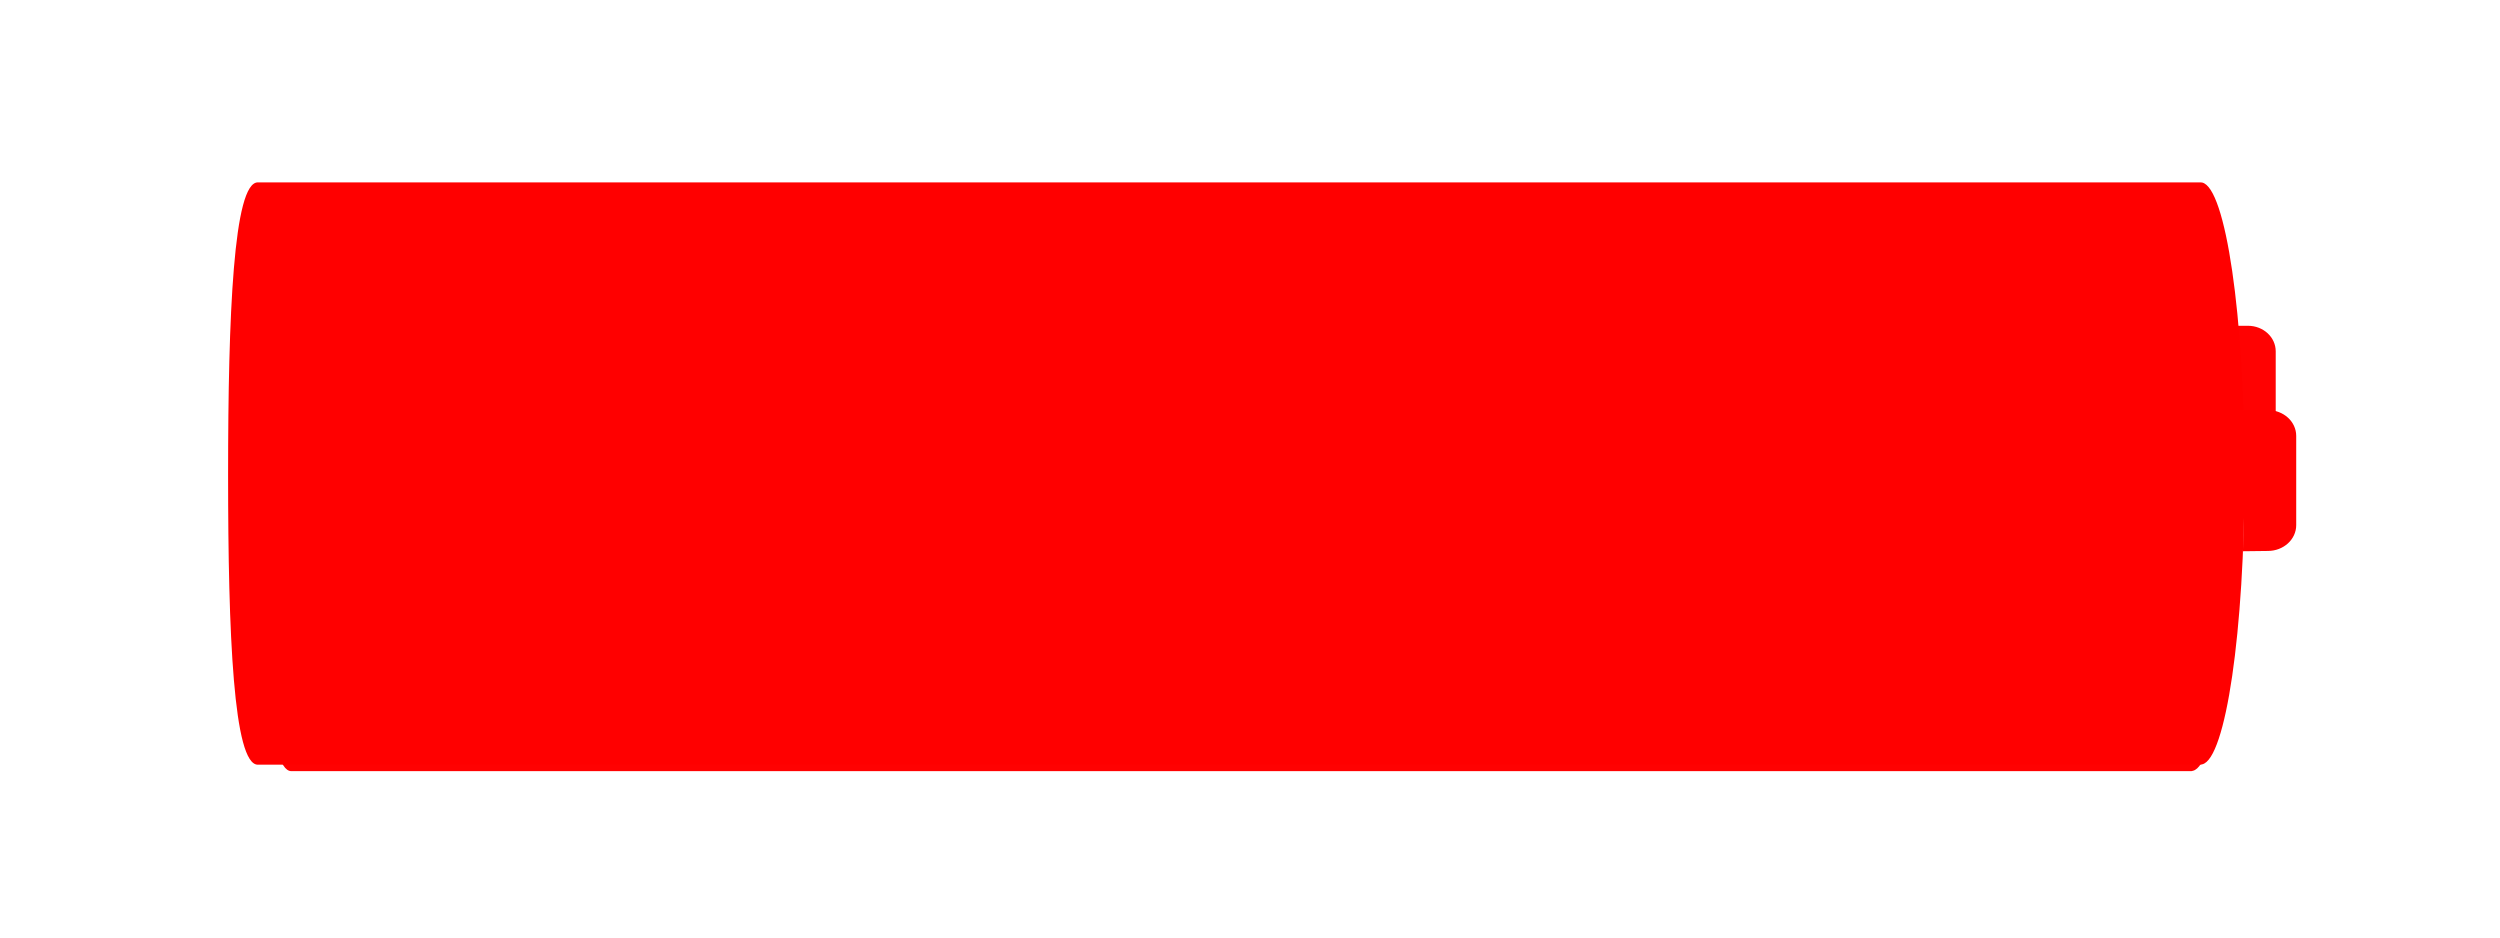 <?xml version="1.0"?><svg width="400" height="150" xmlns="http://www.w3.org/2000/svg" xmlns:xlink="http://www.w3.org/1999/xlink">
 <title>bat green bat</title>
 <defs>
  <filter height="1.522" y="-0.261" width="1.162" x="-0.081" id="filter4342">
   <feGaussianBlur id="feGaussianBlur4344" stdDeviation="11.143"/>
  </filter>
  <linearGradient id="linearGradient4354">
   <stop stop-color="#000000" id="stop4356" offset="0"/>
   <stop stop-color="#000000" stop-opacity="0" id="stop4358" offset="1"/>
  </linearGradient>
  <linearGradient y2="0.04" x2="-0.204" y1="0.836" x1="0.933" id="linearGradient4360" xlink:href="#linearGradient4354"/>
 </defs>
 <g>
  <title>Layer 1</title>
  <g id="layer1">
   <g opacity="0.99" fill="url(#linearGradient4360)" filter="url(#filter4342)" transform="matrix(0.978, 0, 0, 0.9, 43.617, 73.57)" id="g3825">
    <path fill="#ff0000" fill-rule="evenodd" stroke-width="2" marker-start="none" marker-mid="none" marker-end="none" stroke-miterlimit="4" stroke-dashoffset="0" d="m319.24,-23.828l3.924,0c2.517,0 4.543,2.026 4.543,4.543l0,15.695c0,2.517 -2.026,4.543 -4.543,4.543l-3.975,0.052c0.013,-2.633 0.155,-6.776 0.155,-9.293l0,-10.842c0,-1.176 0.013,-1.859 -0.103,-4.698z" id="path3827"/>
    <path fill="#ff0000" fill-rule="evenodd" stroke-width="2" marker-start="none" marker-mid="none" marker-end="none" stroke-miterlimit="4" stroke-dashoffset="0" d="m3.064,-47.088c-3.876,0 -4.76,23.155 -4.76,51.425c0,28.27 0.884,51.012 4.76,51.012l0.531,0l310.312,0l0.25,-0.062c3.764,-0.929 6.781,-23.475 6.781,-51.156c0,-27.685 -3.016,-50.265 -6.781,-51.188l-0.25,-0.031l-310.312,0c0,0 -0.35,0 -0.531,0z" id="path3829"/>
   </g>
   <path fill="#ff0000" fill-rule="evenodd" stroke-width="2" marker-start="none" marker-mid="none" marker-end="none" stroke-miterlimit="4" stroke-dashoffset="0" id="rect3181" d="m358.927,65.614l3.924,0c2.517,0 4.543,1.843 4.543,4.132l0,14.275c0,2.289 -2.026,4.132 -4.543,4.132l-3.975,0.047c0.013,-2.395 0.155,-6.163 0.155,-8.452l0,-9.861c0,-1.069 0.013,-1.69 -0.103,-4.273z"/>
   <path fill="#ff0000" fill-rule="evenodd" stroke-width="2" marker-start="none" marker-mid="none" marker-end="none" stroke-miterlimit="4" stroke-dashoffset="0" id="rect3157" d="m41.255,29.18c-3.876,0 -4.76,21.061 -4.76,46.773c0,25.713 0.884,46.398 4.76,46.398l0.531,0l310.313,0l0.25,-0.057c3.764,-0.845 6.781,-21.352 6.781,-46.529c0,-25.181 -3.016,-45.718 -6.781,-46.557l-0.25,-0.028l-310.313,0c0,0 -0.35,0 -0.531,0z"/>
   <g id="g3256">
    <rect fill="#ff0000" fill-rule="evenodd" stroke-width="2" stroke-miterlimit="4" stroke-dashoffset="0" id="rect3244" width="6.225" height="22.278" x="332.236" y="64.626" ry="3.112"/>
    <rect fill="#ff0000" fill-rule="evenodd" stroke-width="2" stroke-miterlimit="4" stroke-dashoffset="0" id="rect3246" width="6.225" height="22.278" x="72.653" y="-346.487" ry="3.112" transform="matrix(0, 1, -1, 0, 0, 0)"/>
   </g>
   <rect fill="#ff0000" fill-rule="evenodd" stroke-width="2" stroke-miterlimit="4" stroke-dashoffset="0" transform="translate(-141.178, -491.673) scale(-1)" ry="3.112" y="-578.577" x="-203.091" height="22.278" width="6.225" id="rect3252"/>
  </g>
 </g>
</svg>